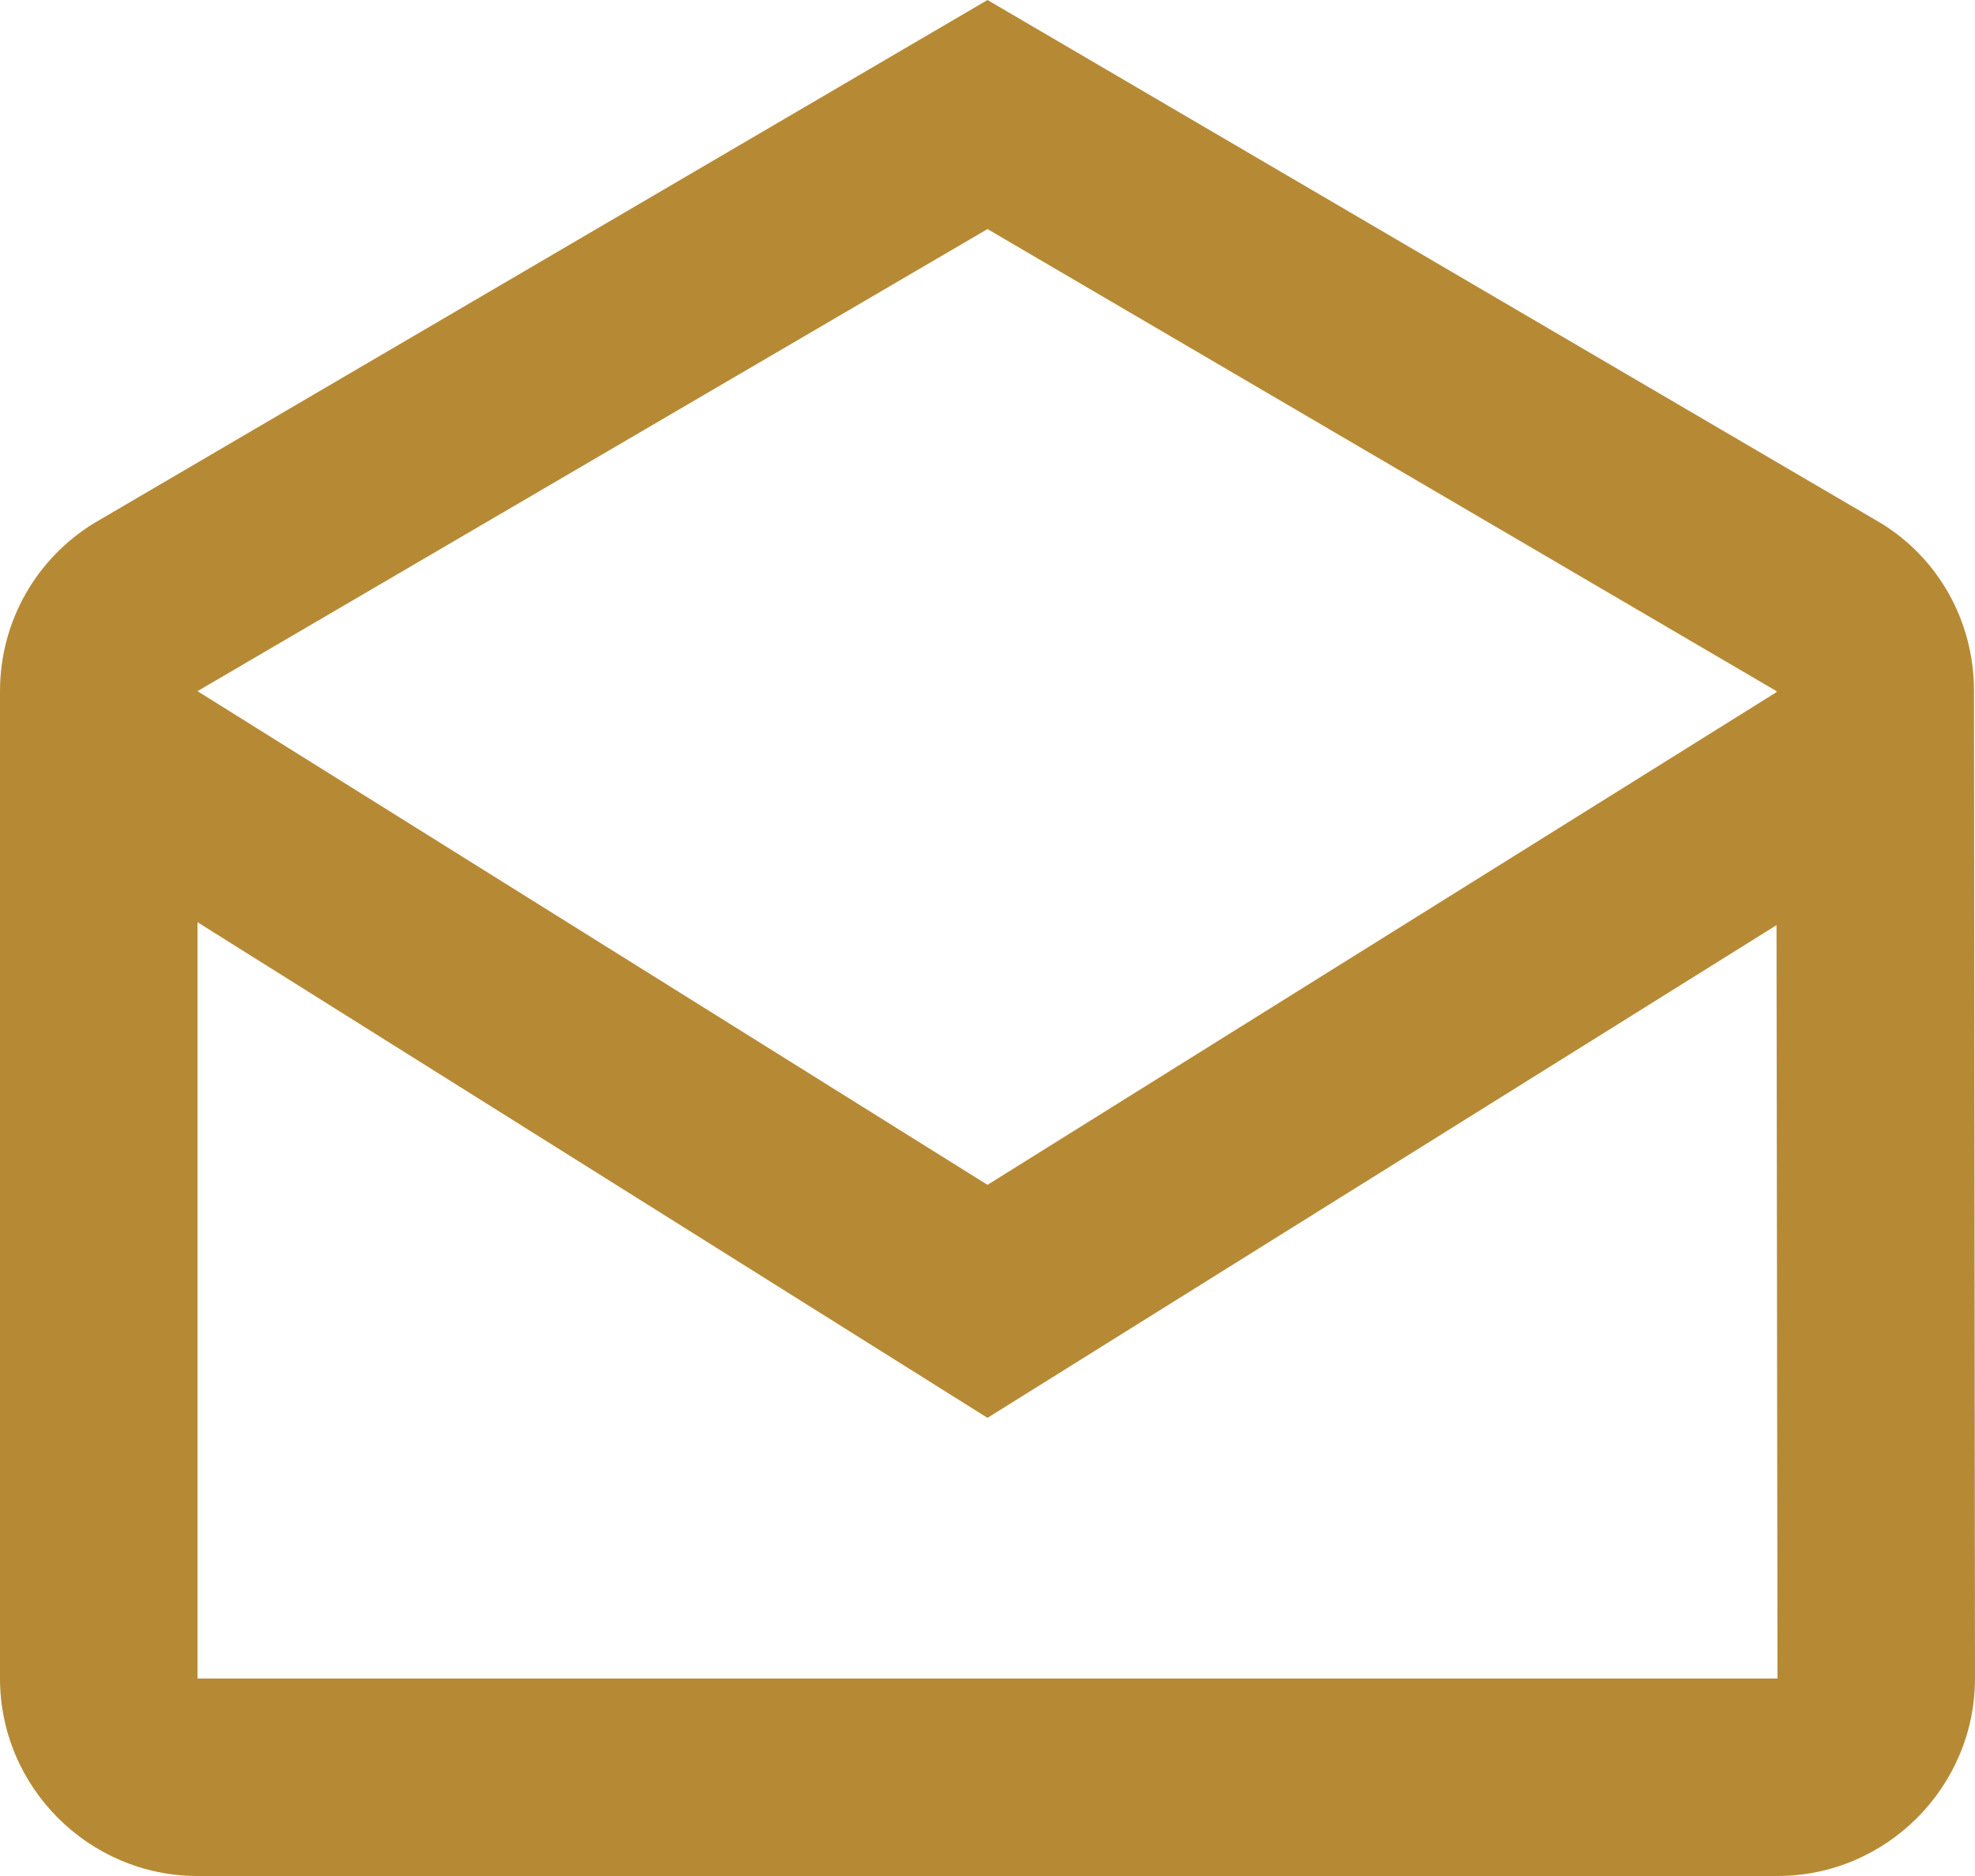 <svg width="20" height="19" viewBox="0 0 20 19" fill="none" xmlns="http://www.w3.org/2000/svg">
<path d="M19.99 7C19.99 6.28 19.62 5.65 19.05 5.3L10 0L0.95 5.3C0.38 5.65 0 6.28 0 7V17C0 18.1 0.9 19 2 19H18C19.1 19 20 18.1 20 17L19.99 7ZM17.99 7V7.01L10 12L2 7L10 2.32L17.99 7ZM2 17V9.34L10 14.36L17.99 9.37L18 17H2Z" fill="#B68A35"/>
</svg>
